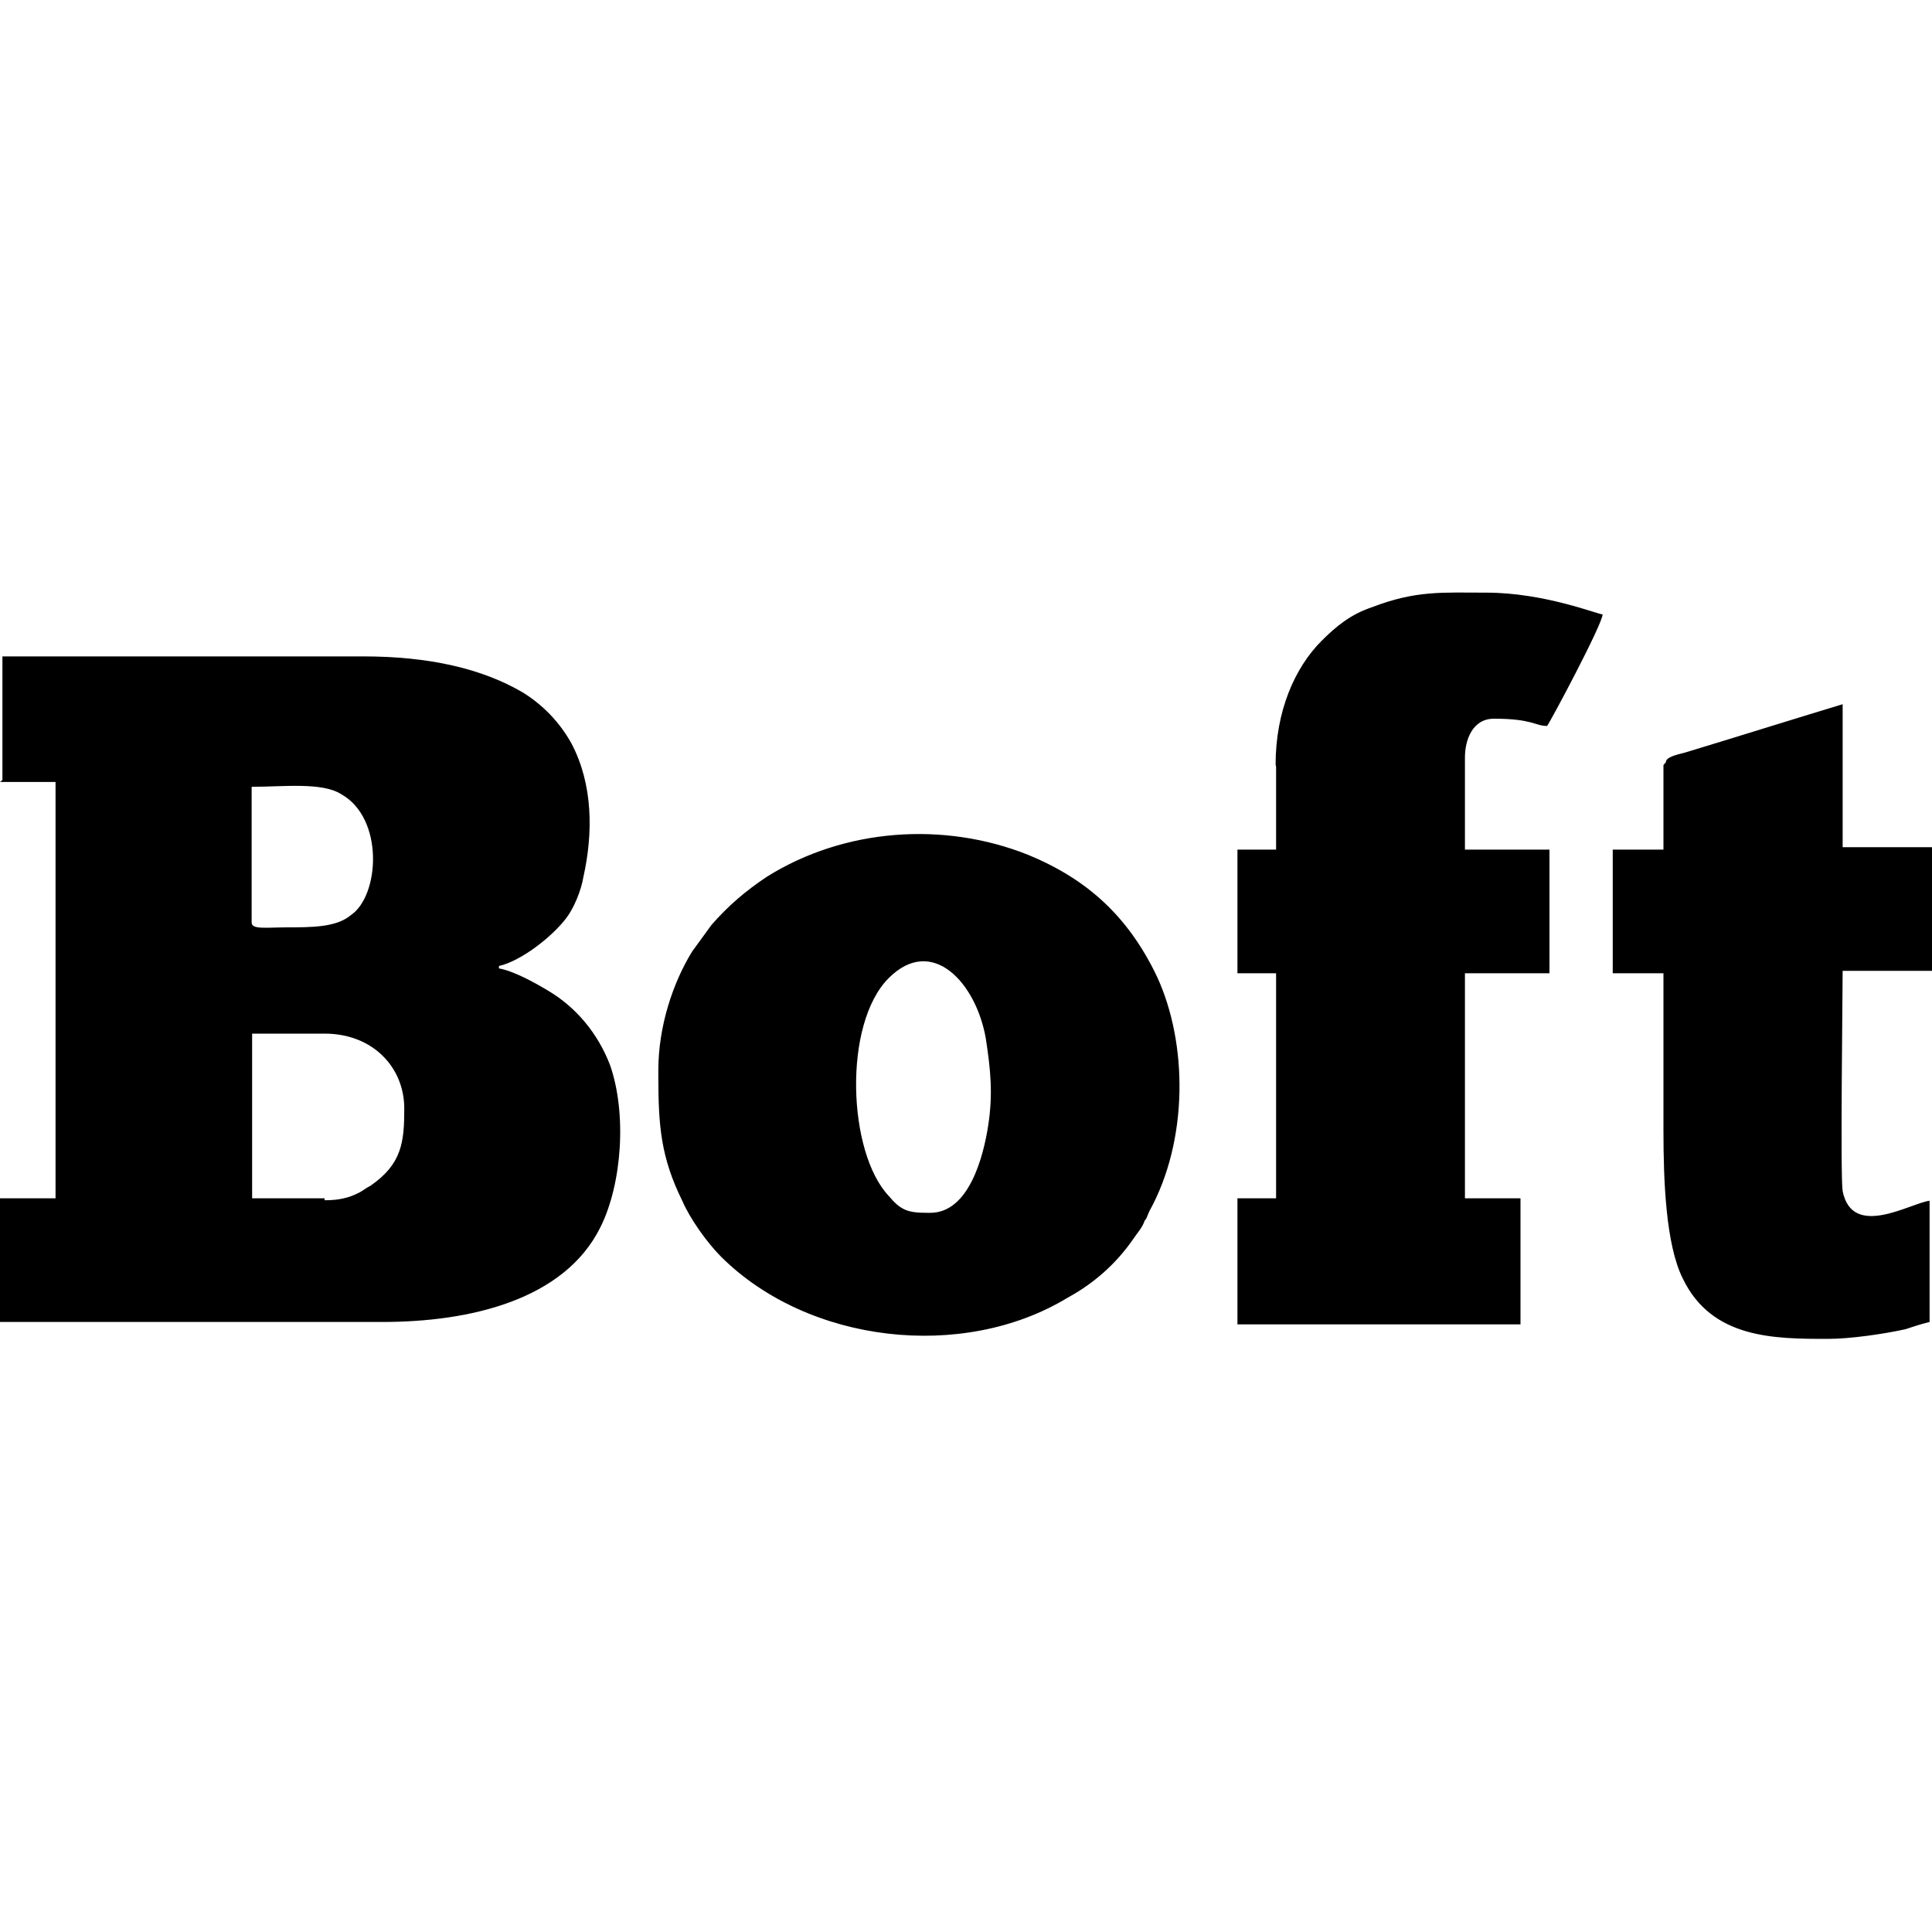 <?xml version="1.0" encoding="utf-8"?>
<!-- Generator: Adobe Illustrator 23.0.3, SVG Export Plug-In . SVG Version: 6.00 Build 0)  -->
<svg version="1.1" id="Layer_1" xmlns="http://www.w3.org/2000/svg" xmlns:xlink="http://www.w3.org/1999/xlink" x="0px" y="0px"
	 viewBox="0 0 400 400" style="enable-background:new 0 0 400 400;" xml:space="preserve">
<style type="text/css">
	.st0{fill-rule:evenodd;clip-rule:evenodd;}
</style>
<g id="Layer_x0020_1">
	<path class="st0" d="M67.2,248.1c-5,0-10,0-15,0c0-11.4,0-22.7,0-34.1c5,0,10,0,15,0c10,0,16.5,7,16.5,15.5c0,7-0.5,11.5-7,16
		c-1,0.5-1.5,1-2.5,1.5c-2,1-4,1.5-7,1.5C67.2,248.5,67.2,248.3,67.2,248.1z M344.4,158.4c0,5.9,0,11.7,0,17.5c-3.5,0-7,0-10.5,0
		c0,8.5,0,17,0,25.6c3.5,0,7,0,10.5,0c0,10.9,0,21.7,0,32.6c0,10.5,0.5,23.6,4,30.6c6,12.5,19,12.5,30.1,12.5c4.5,0,11.5-1,16-2
		c1.5-0.5,3-1,5-1.5c0-8.4,0-16.7,0-25.1c-4,0.5-16,8-18-2c-0.5-3,0-40.6,0-45.6c6.2,0,12.4,0,18.5,0c0-8.5,0-17,0-25.6
		c-6.2,0-12.4,0-18.5,0c0-9.9,0-19.7,0-29.6c-10.9,3.3-21.7,6.7-32.6,10c-2,0.5-4,1-4,2C344.7,158.1,344.5,158.2,344.4,158.4z
		 M264.2,158.9c0,5.7,0,11.4,0,17c-2.7,0-5.4,0-8,0c0,8.5,0,17,0,25.6c2.7,0,5.4,0,8,0c0,15.5,0,31.1,0,46.6c-2.7,0-5.4,0-8,0
		c0,8.7,0,17.4,0,26.1c19.5,0,39.1,0,58.6,0c0-8.7,0-17.4,0-26.1c-3.9,0-7.7,0-11.5,0c0-15.5,0-31.1,0-46.6c5.9,0,11.7,0,17.5,0
		c0-8.5,0-17.1,0-25.6c-5.9,0-11.7,0-17.5,0c0-6.4,0-12.7,0-19.1c0-3.5,1.5-8,6-8c8,0,8.5,1.5,11,1.5c0.5-0.5,11.5-21.1,11.5-23.1
		c-1,0-12-4.5-24.1-4.5c-9,0-14.5-0.5-23.6,3c-4.5,1.5-7.5,4-10.5,7c-5.5,5.5-9.5,14.5-9.5,25.6
		C264.2,158.6,264.2,158.7,264.2,158.9L264.2,158.9z M192,251.1c-4,0-5.5-0.5-8-3.5c-8.5-9-9.5-35.6,0-45.1c9-9,18.1,1,20.1,12.5
		c1,6.5,1.5,11.5,0.5,18c-1,6.5-4,18.1-12,18.1C192.3,251.1,192.1,251.1,192,251.1L192,251.1z M136.3,222.6c0,10.5,0.5,17,5,26.1
		c1.5,3.5,5,8.5,8,11.5c18.1,18,50.1,21.6,71.7,8.5c5.5-3,10-7,13.5-12c1-1.5,2-2.5,2.5-4c0.5-0.5,0.5-1,1-2c8-14.5,8-34.6,1.5-48.6
		c-6-12.5-14.5-20.1-26.6-25.1c-17.5-7-38.1-5.5-54.1,4.5c-4.5,3-8,6-11.5,10c-1.3,1.8-2.7,3.7-4,5.5c-4,6.5-7,15.5-7,24.6
		C136.3,221.9,136.3,222.2,136.3,222.6L136.3,222.6z M59.6,192c-4.5,0-7.5,0.5-7.5-1c0-9.4,0-18.7,0-28.1c6.5,0,14.5-1,18.5,1.5
		c9,5,8,21.1,2,25.1c-3,2.5-8,2.5-13.5,2.5C59.3,192,59.5,192,59.6,192L59.6,192z M0,161.9c3.8,0,7.7,0,11.5,0c0,28.7,0,57.5,0,86.2
		c-3.8,0-7.7,0-11.5,0c0,8.5,0,17,0,25.6c26.4,0,52.8,0,79.2,0c18,0,37.6-4.5,45.1-19.6c4.5-9,5.5-23.6,2-33.6
		c-2.5-6.5-7-12-13-15.5c-2.5-1.5-7-4-10-4.5c0-0.2,0-0.3,0-0.5c4.5-1,11-6,14-10c1.5-2,3-5.5,3.5-8.5c2-9,2-19.1-2.5-27.6
		c-2.5-4.5-6-8-10-10.5c-8.5-5-19.5-7.5-33.1-7.5c-24.9,0-49.8,0-74.7,0c0,8.5,0,17,0,25.6C0.3,161.6,0.2,161.8,0,161.9z"/>
</g>
</svg>
